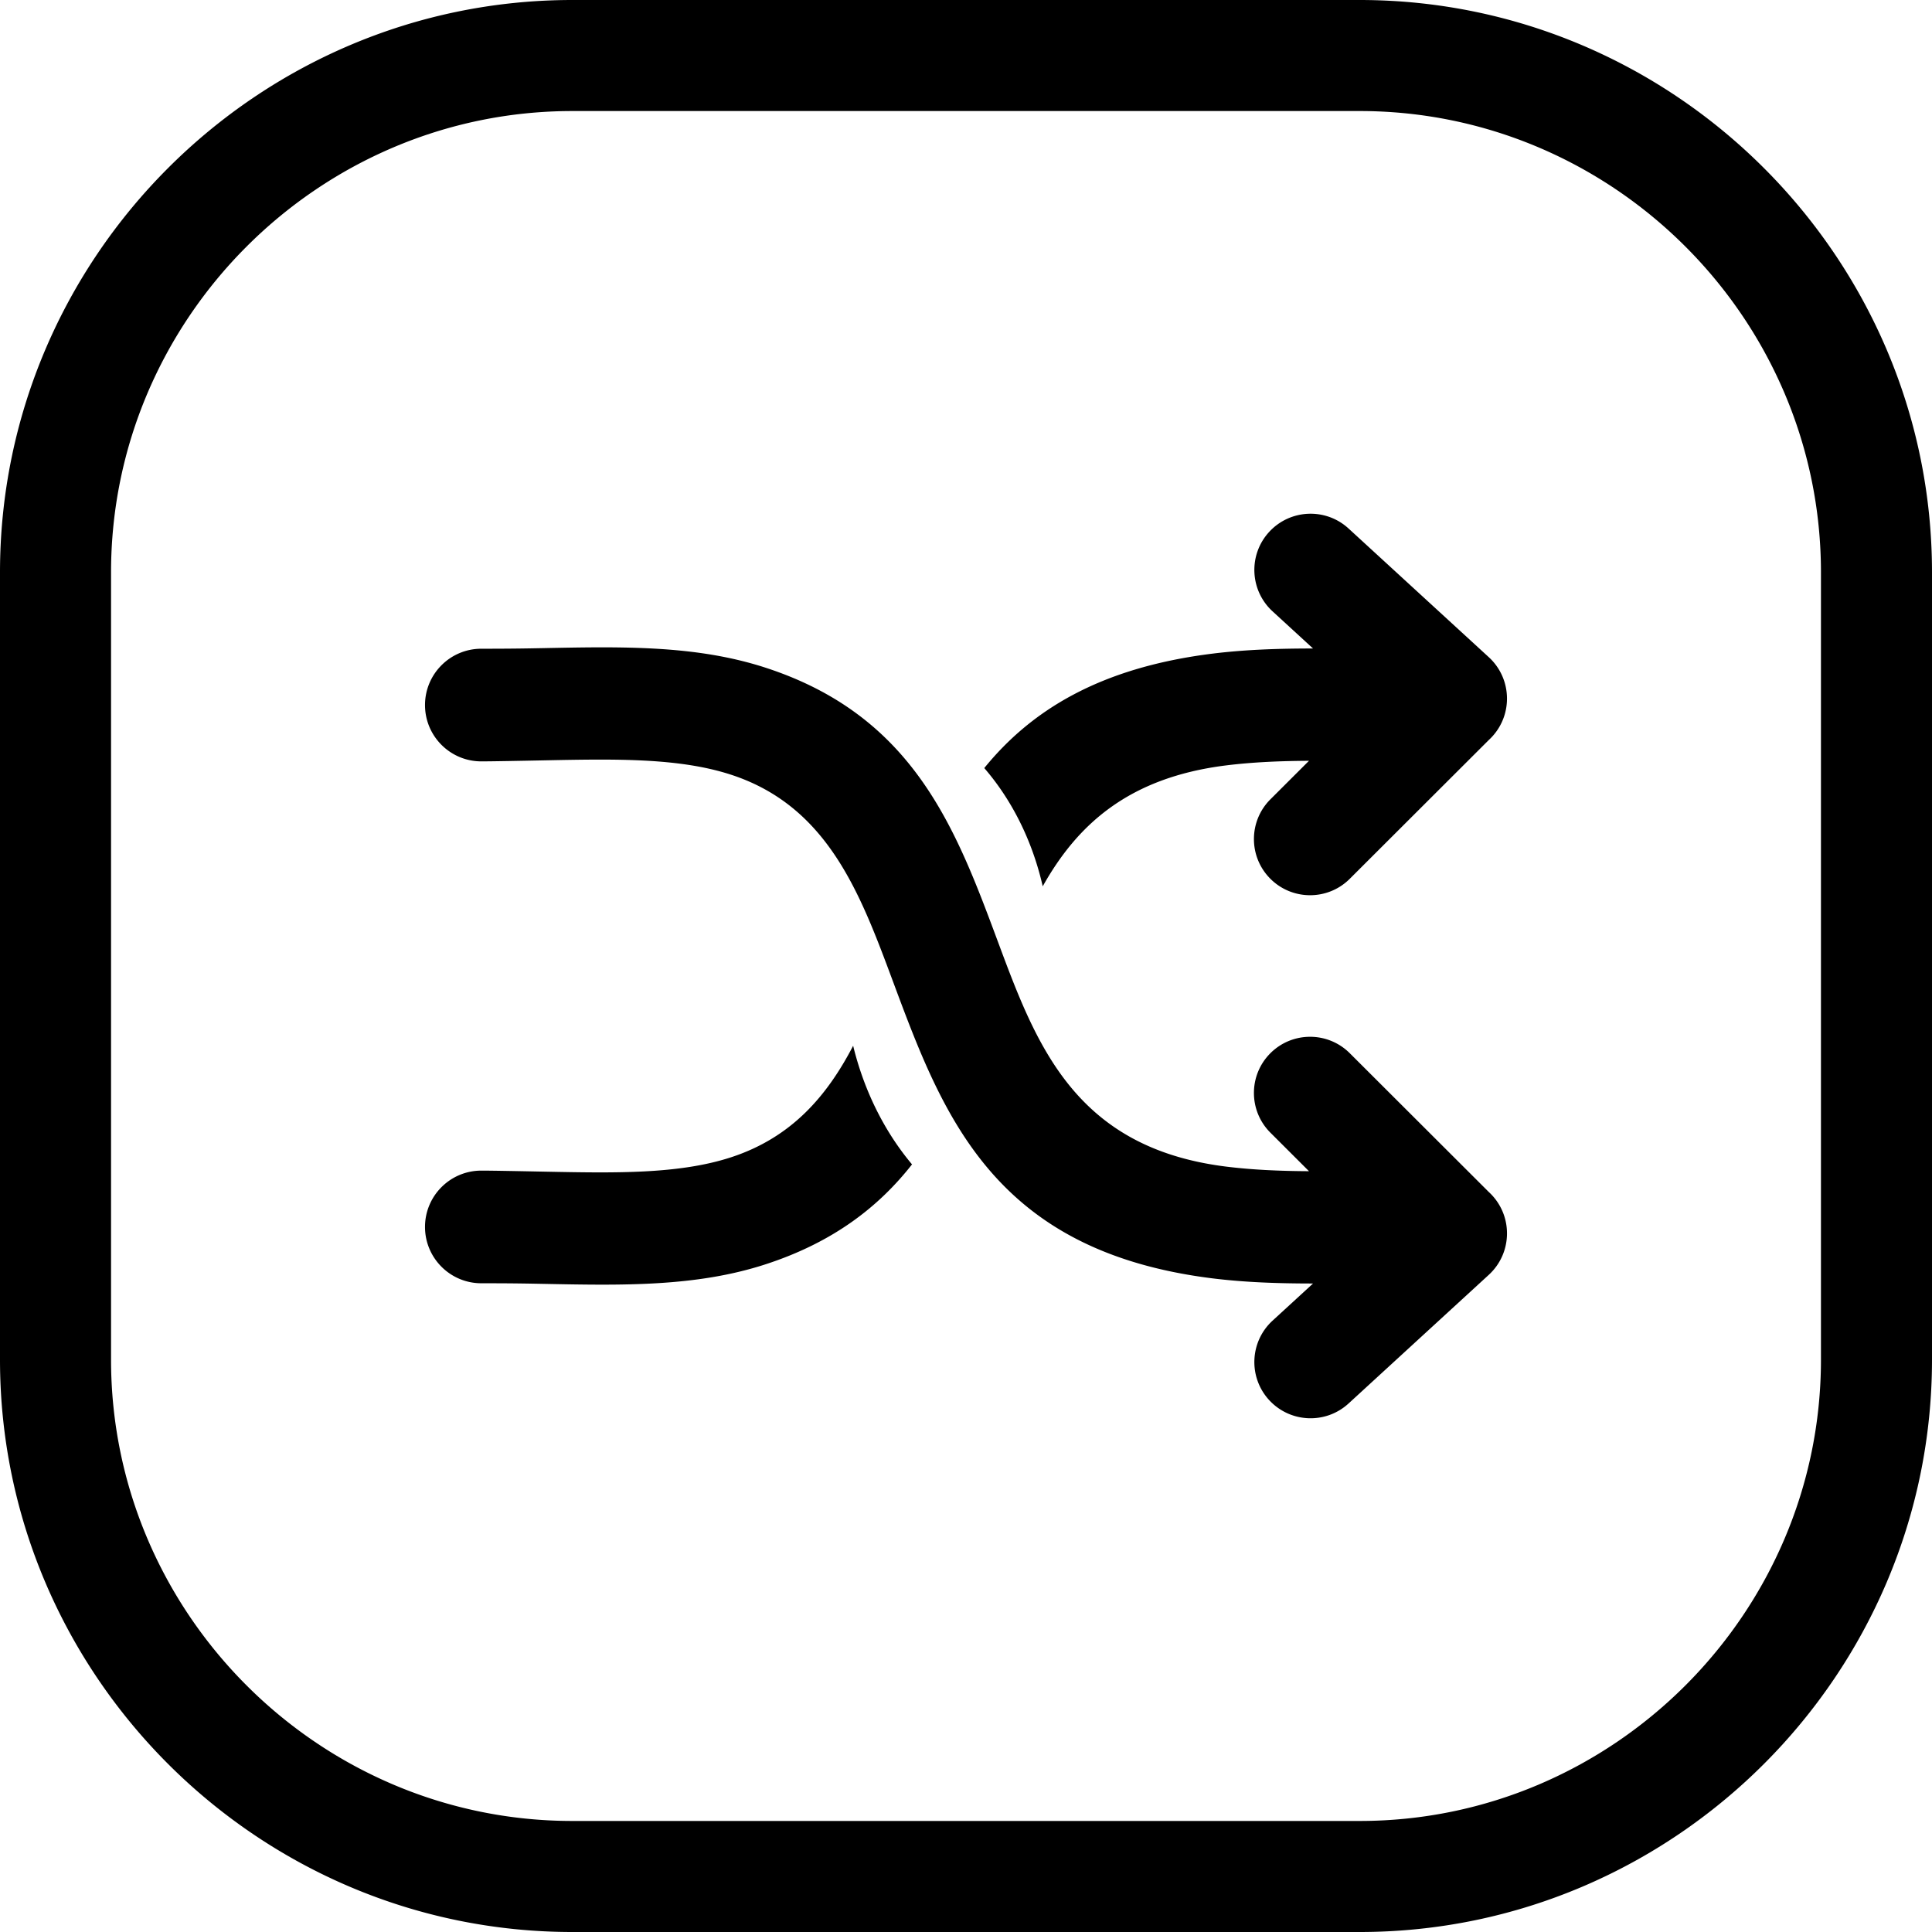 <svg xmlns="http://www.w3.org/2000/svg" shape-rendering="geometricPrecision" text-rendering="geometricPrecision" image-rendering="optimizeQuality" fill-rule="evenodd" clip-rule="evenodd" viewBox="0 0 512 512.001"><path fill-rule="nonzero" d="M151.667 0h208.666c41.724 0 79.647 17.059 107.128 44.539C494.94 72.02 512 109.943 512 151.666v208.667c0 41.725-17.06 79.647-44.539 107.128-27.481 27.48-65.404 44.54-107.128 44.54H151.667c-41.724 0-79.647-17.06-107.128-44.54C17.06 439.98 0 402.058 0 360.333V151.666C0 109.943 17.06 72.02 44.539 44.539 72.02 17.059 109.943 0 151.667 0zm205.732 371.921c-6.051 5.571-15.476 5.178-21.047-.873-5.571-6.052-5.178-15.477.874-21.048l10.745-9.859c-9.055 0-18.032-.287-26.705-1.368-58.033-7.246-71.399-43.156-84.661-78.79-8.648-23.237-17.245-46.329-42.906-54.689-13.808-4.498-30.727-4.164-49.257-3.797-6.867.136-13.919.276-16.885.276-8.242 0-14.925-6.683-14.925-14.925 0-8.243 6.683-14.927 14.925-14.927 8.346 0 12.362-.081 16.302-.158 21.242-.42 40.635-.804 59.054 5.195 39.286 12.8 50.389 42.629 61.561 72.649 10.11 27.165 20.3 54.54 60.406 59.548 7.152.892 14.544 1.184 22.015 1.227l-10.204-10.187c-5.828-5.795-5.853-15.219-.06-21.047 5.795-5.827 15.22-5.853 21.048-.058l36.875 36.812c.303.279.596.57.879.878 5.57 6.052 5.178 15.478-.874 21.047l-37.16 34.094zm-20.173-209.922c-6.052-5.571-6.445-14.996-.874-21.047 5.571-6.052 14.996-6.445 21.047-.874l37.16 34.094c6.052 5.57 6.444 14.995.874 21.047-.283.307-.576.6-.879.878l-36.874 36.814c-5.827 5.795-15.251 5.77-21.046-.058-5.795-5.828-5.77-15.253.058-21.048l10.204-10.188c-7.471.043-14.864.335-22.016 1.227-26.134 3.263-39.564 16.025-48.547 32.038a80.373 80.373 0 00-.393-1.648c-2.913-11.651-8.264-21.79-15.098-29.689 12.286-15.116 30.359-26.565 60.424-30.318 8.673-1.082 17.65-1.369 26.705-1.369l-10.745-9.859zm-95.53 146.576c-8.865 11.291-20.906 20.642-38.783 26.467-18.419 5.998-37.812 5.614-59.054 5.194-3.94-.077-7.956-.158-16.302-.158-8.242 0-14.925-6.684-14.925-14.927 0-8.241 6.683-14.925 14.925-14.925 2.966 0 10.018.14 16.885.276 18.53.367 35.449.702 49.257-3.797 16.117-5.251 25.501-16.312 32.395-29.569l.118.488c3.019 12.077 8.491 22.628 15.484 30.951zM360.333 29.427H151.667c-33.601 0-64.159 13.757-86.321 35.918-22.161 22.162-35.918 52.721-35.918 86.321v208.667c0 33.602 13.757 64.16 35.918 86.322 22.162 22.161 52.72 35.918 86.321 35.918h208.666c33.601 0 64.159-13.757 86.321-35.918 22.161-22.162 35.918-52.72 35.918-86.322V151.666c0-33.6-13.757-64.159-35.918-86.321-22.162-22.161-52.72-35.918-86.321-35.918z"/></svg>